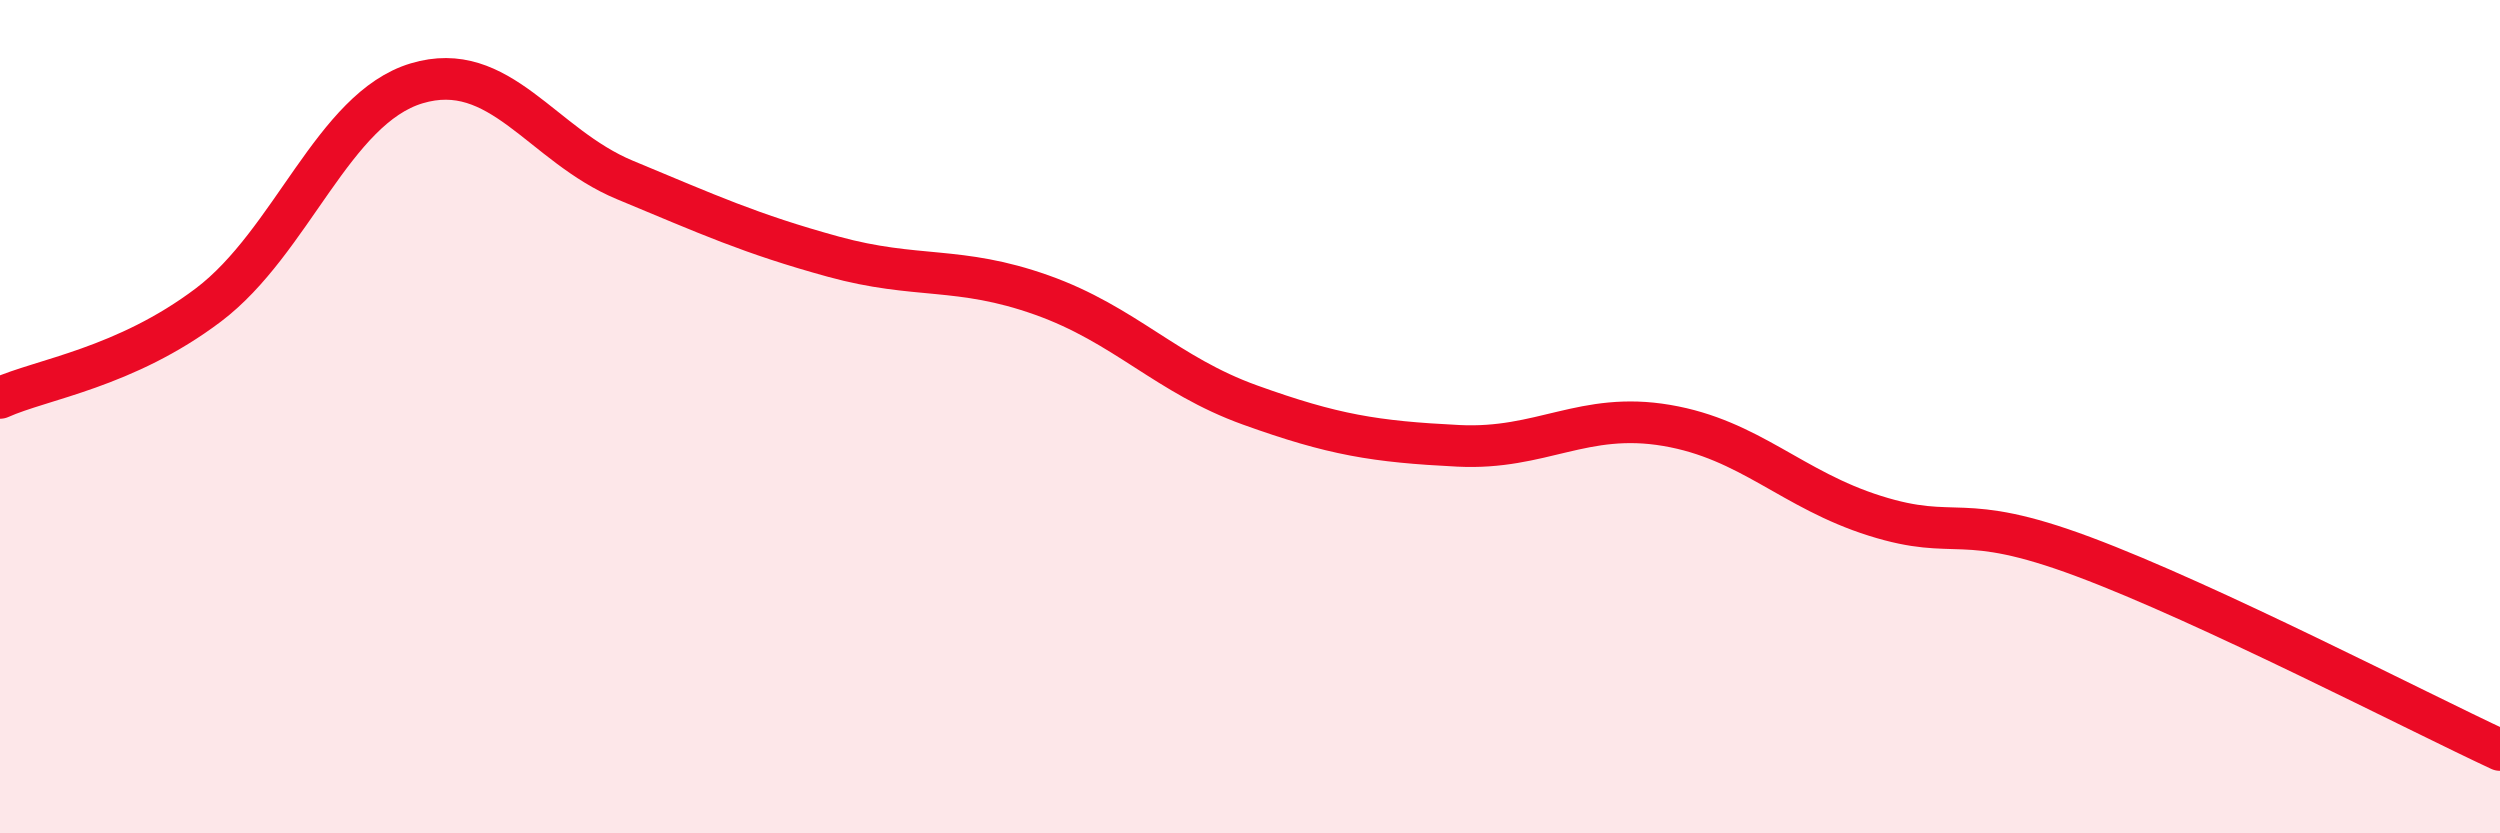 
    <svg width="60" height="20" viewBox="0 0 60 20" xmlns="http://www.w3.org/2000/svg">
      <path
        d="M 0,9.55 C 1,9.1 3,8.83 5,7.32 C 7,5.81 8,2.6 10,2 C 12,1.4 13,3.49 15,4.32 C 17,5.15 18,5.61 20,6.16 C 22,6.71 23,6.37 25,7.08 C 27,7.79 28,9 30,9.72 C 32,10.44 33,10.6 35,10.7 C 37,10.8 38,9.87 40,10.21 C 42,10.55 43,11.75 45,12.38 C 47,13.01 47,12.24 50,13.36 C 53,14.48 58,17.07 60,18L60 20L0 20Z"
        fill="#EB0A25"
        opacity="0.1"
        stroke-linecap="round"
        stroke-linejoin="round"
      />
      <path
        d="M 0,9.55 C 1,9.1 3,8.83 5,7.32 C 7,5.81 8,2.6 10,2 C 12,1.4 13,3.49 15,4.32 C 17,5.15 18,5.61 20,6.16 C 22,6.71 23,6.37 25,7.08 C 27,7.79 28,9 30,9.72 C 32,10.44 33,10.6 35,10.7 C 37,10.8 38,9.87 40,10.21 C 42,10.55 43,11.75 45,12.38 C 47,13.01 47,12.24 50,13.36 C 53,14.48 58,17.07 60,18"
        stroke="#EB0A25"
        stroke-width="1"
        fill="none"
        stroke-linecap="round"
        stroke-linejoin="round"
      />
    </svg>
  